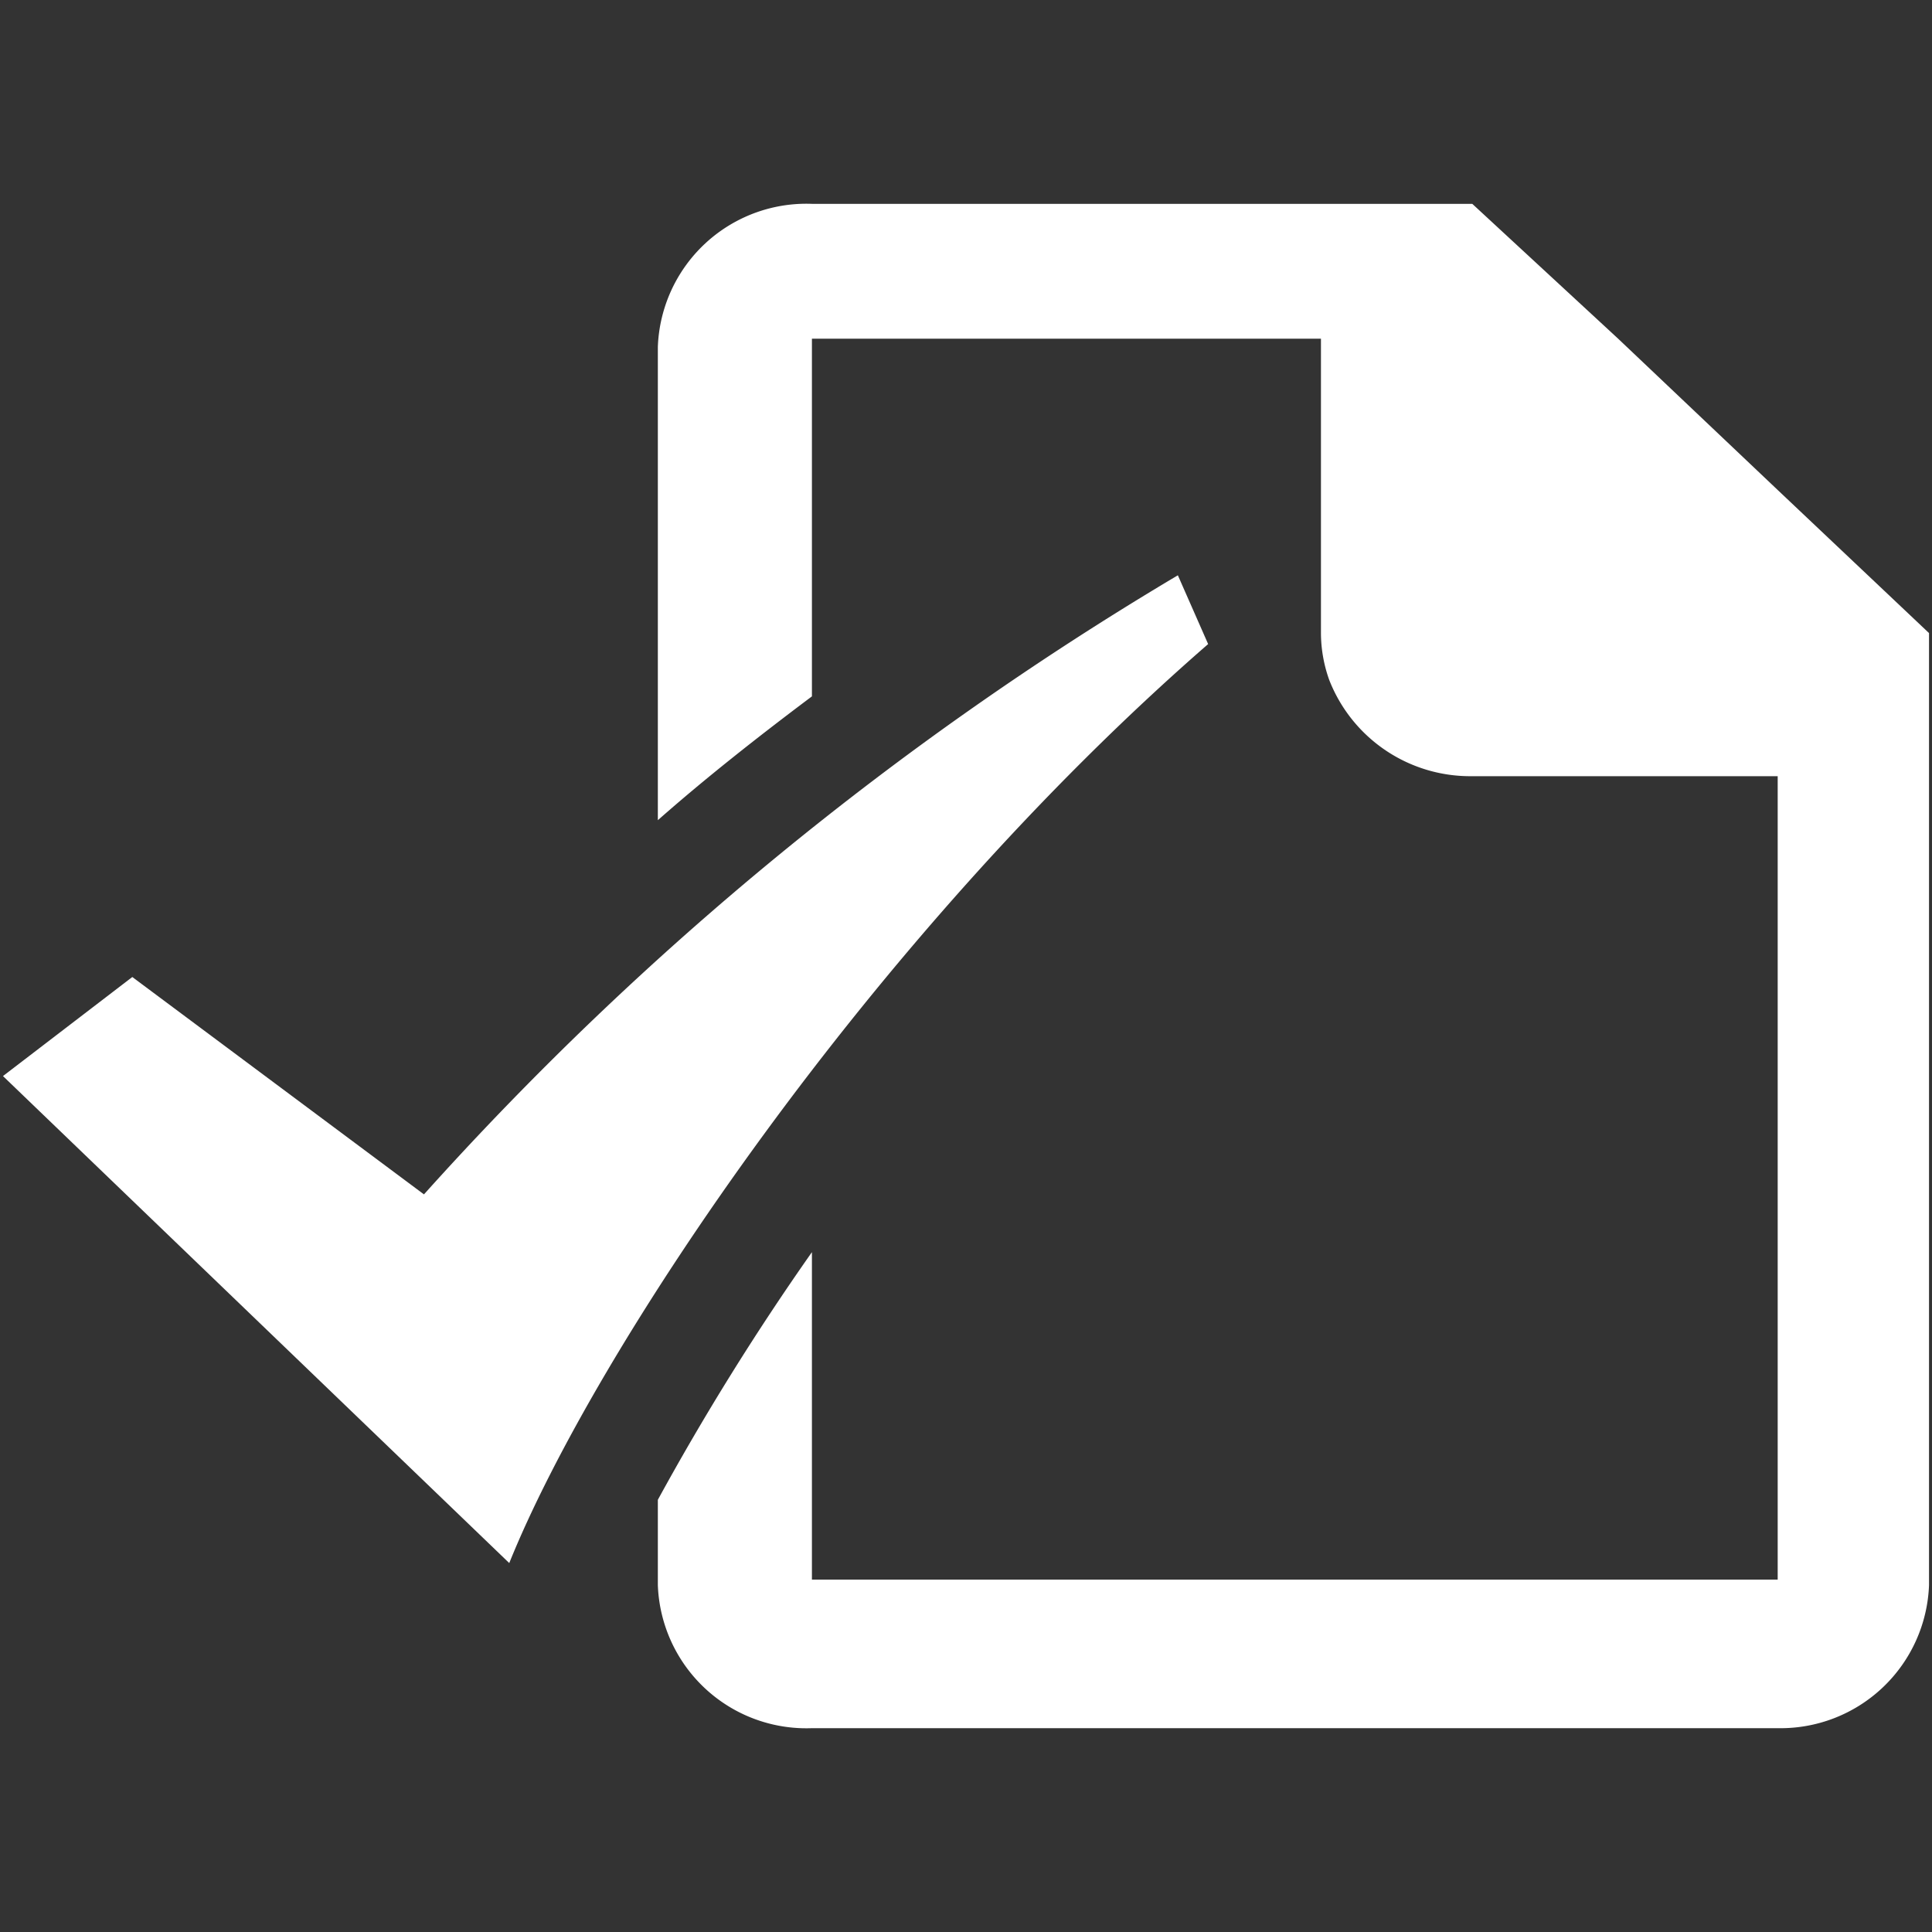 <?xml version="1.0" encoding="UTF-8" standalone="no"?>
<svg
   xmlns:dc="http://purl.org/dc/elements/1.1/"
   xmlns:cc="http://creativecommons.org/ns#"
   xmlns:rdf="http://www.w3.org/1999/02/22-rdf-syntax-ns#"
   xmlns:svg="http://www.w3.org/2000/svg"
   xmlns="http://www.w3.org/2000/svg"
   xmlns:sodipodi="http://sodipodi.sourceforge.net/DTD/sodipodi-0.dtd"
   xmlns:inkscape="http://www.inkscape.org/namespaces/inkscape"
   id="Layer_1"
   data-name="Layer 1"
   viewBox="0 0 100 100"
   version="1.1"
   sodipodi:docname="document-tick-white-2.svg"
   inkscape:version="0.92.5 (2060ec1f9f, 2020-04-08)">
  <rect x="0" y="0" width="100" height="100" fill="#333333" stroke="none"/>
  <sodipodi:namedview
     pagecolor="#ffffff"
     bordercolor="#666666"
     borderopacity="1"
     objecttolerance="10"
     gridtolerance="10"
     guidetolerance="10"
     inkscape:pageopacity="0"
     inkscape:pageshadow="2"
     inkscape:window-width="1860"
     inkscape:window-height="1016"
     id="namedview3802"
     showgrid="false"
     inkscape:zoom="4.72"
     inkscape:cx="71.247706"
     inkscape:cy="61.879777"
     inkscape:window-x="60"
     inkscape:window-y="27"
     inkscape:window-maximized="1"
     inkscape:current-layer="Layer_1" />
  <defs
     id="defs3793">
    <clipPath
       id="clip-path">
      <path
         d="M30.3,58.3,19.7,50.4,15,54,33.4,71.7C36.5,64,46.5,49,58.8,38.3l-1.1-2.5A117.3,117.3,0,0,0,30.3,58.3m14.1-36a5.4,5.4,0,0,0-5.6,5.2V44.7c1.7-1.5,3.6-3,5.6-4.5v-13H62.9V37.9a5.1,5.1,0,0,0,.3,1.7,5.5,5.5,0,0,0,5.2,3.5H79.5V72.3H44.4V60.4a94.5,94.5,0,0,0-5.6,9v3.1a5.4,5.4,0,0,0,5.6,5.2H79.5A5.4,5.4,0,0,0,85,72.5V37.9l-5.5-5.2-5.8-5.5-5.3-4.9Z"
         fill="#1d3b8d"
         id="path3790" />
    </clipPath>
  </defs>
  <path
     d="M 21.944,61.821 6.848,50.57 0.154,55.697 26.359,80.904 C 30.774,69.938 45.015,48.576 62.533,33.337 L 60.966,29.777 A 167.055,167.055 0 0 0 21.944,61.821 m 20.081,-51.27 a 7.691,7.691 0 0 0 -7.975,7.406 v 24.496 c 2.421,-2.136 5.127,-4.273 7.975,-6.409 v -18.514 h 26.347 v 15.239 a 7.263,7.263 0 0 0 0.427,2.421 7.833,7.833 0 0 0 7.406,4.985 H 92.013 V 81.759 H 42.025 V 64.811 a 134.584,134.584 0 0 0 -7.975,12.818 v 4.415 a 7.691,7.691 0 0 0 7.975,7.406 H 92.013 A 7.691,7.691 0 0 0 99.846,82.044 V 32.768 l -7.833,-7.406 -8.26,-7.833 -7.548,-6.978 z"
     id="path3795"
     inkscape:connector-curvature="0"
     style="fill:#ffffff;stroke-width:1.424" />
</svg>
